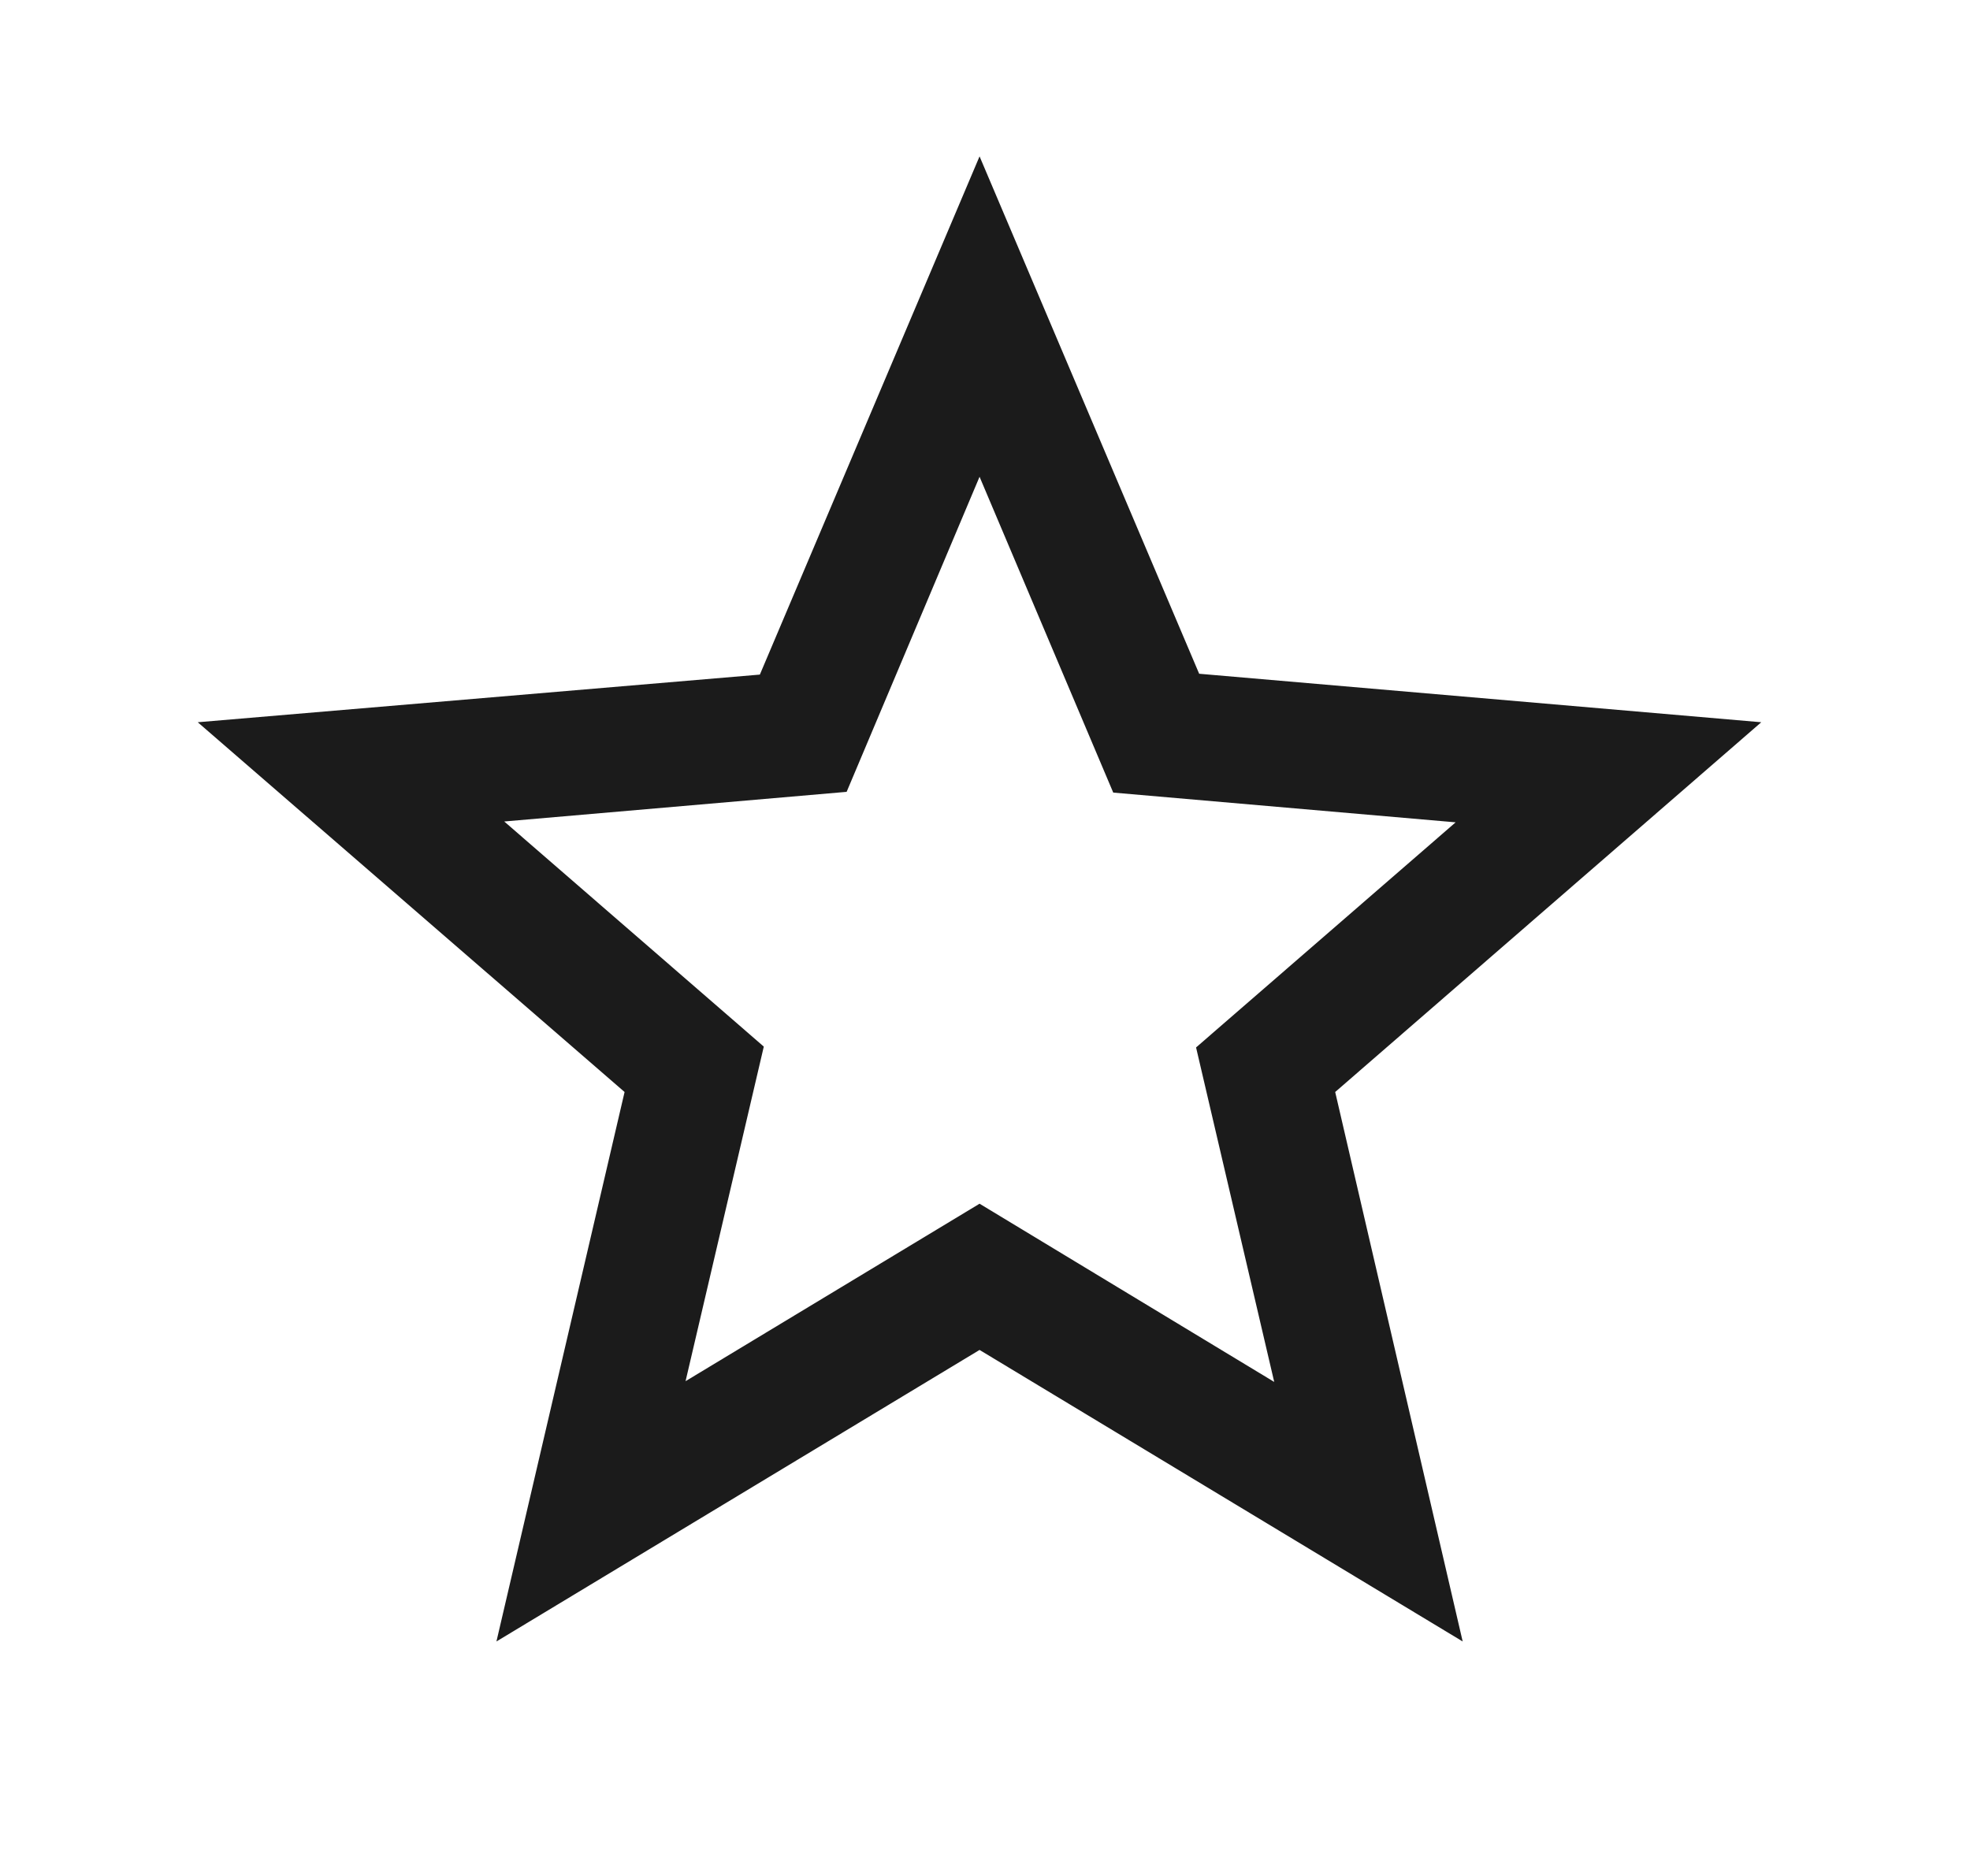 <svg width="21" height="20" viewBox="0 0 21 20" fill="none" xmlns="http://www.w3.org/2000/svg">
<g clip-path="url(#clip0_144_15658)">
<path d="M18.775 7.7L12.783 7.183L10.442 1.667L8.1 7.192L2.108 7.7L6.658 11.642L5.292 17.5L10.442 14.392L15.592 17.5L14.233 11.642L18.775 7.7ZM10.442 12.833L7.308 14.725L8.142 11.158L5.375 8.758L9.025 8.442L10.442 5.083L11.867 8.45L15.517 8.767L12.75 11.167L13.583 14.733L10.442 12.833Z" fill="#1B1B1B"/>
</g>
<defs>
<clipPath id="clip0_144_15658">
<rect x="0.441" width="20" height="20" rx="10" fill="white"/>
</clipPath>
</defs>
</svg>
